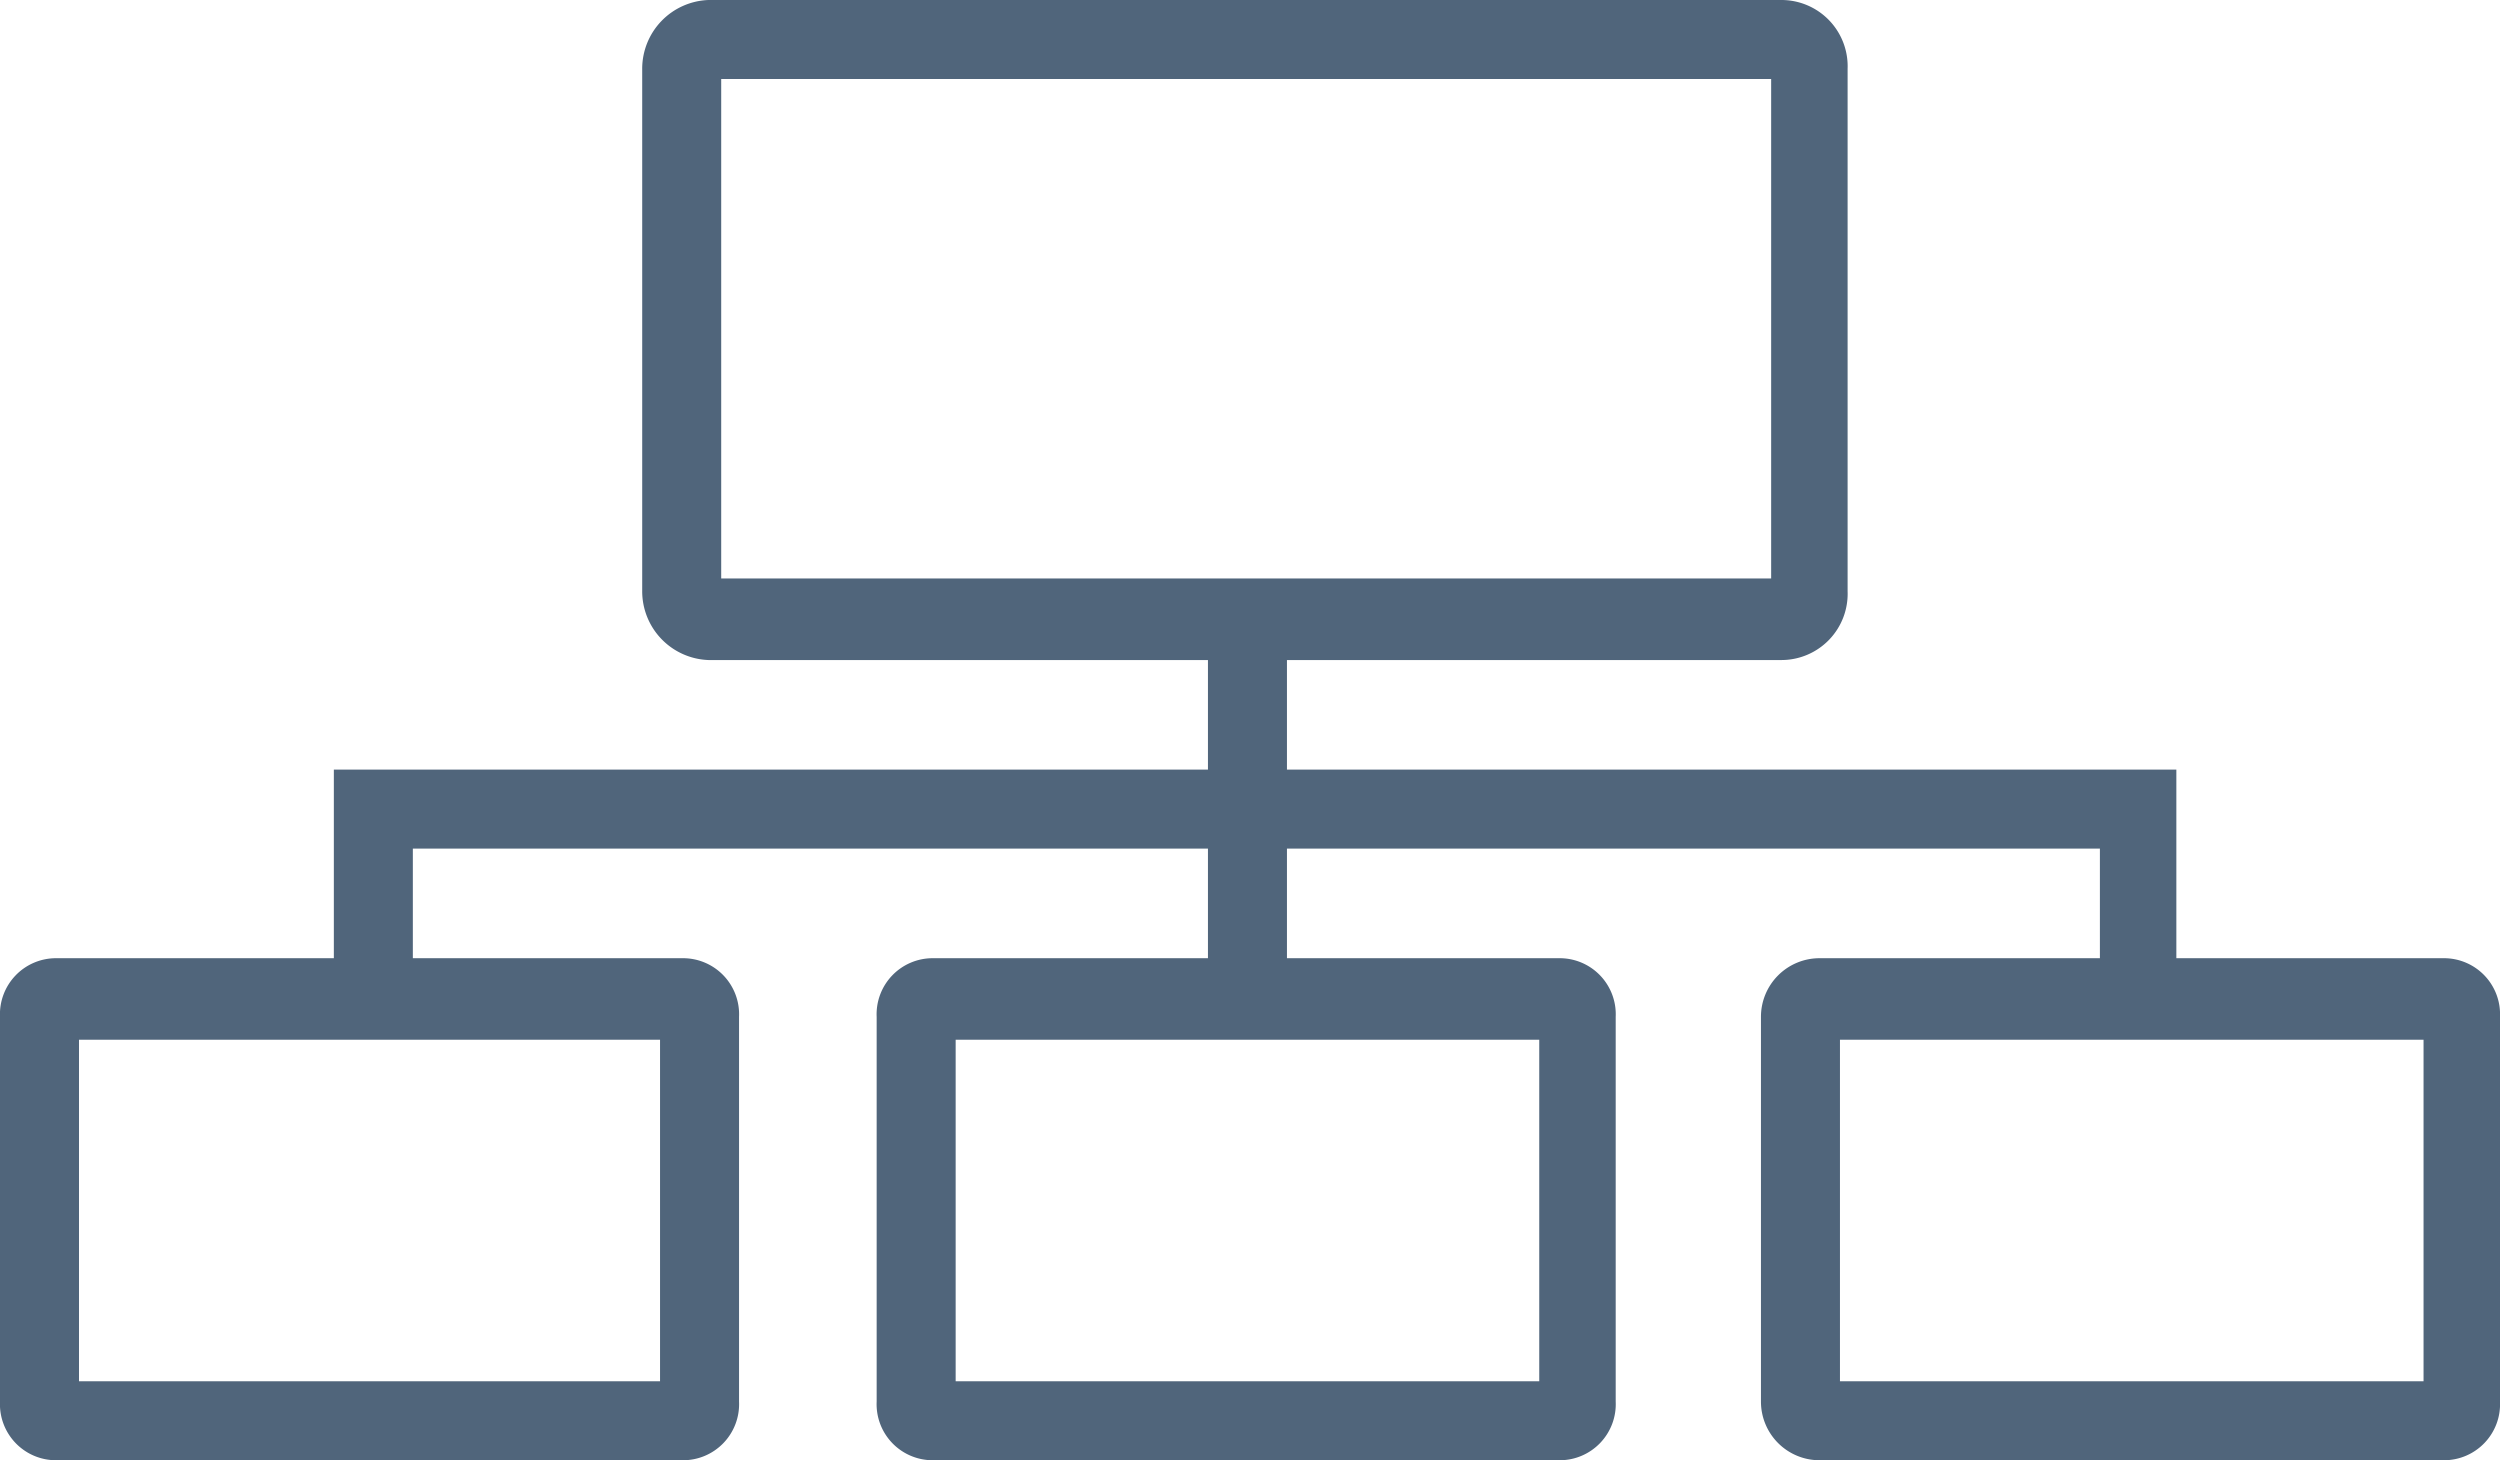 <svg id="Layer_1" data-name="Layer 1" xmlns="http://www.w3.org/2000/svg" viewBox="0 0 98.1 57.3"><defs><style>.cls-1{fill:#50657b;}</style></defs><title>icon-tree</title><path class="cls-1" d="M95.9,37.6H85.4V30.2H50.5V25.9H69.9a2.6,2.6,0,0,0,2.6-2.7V2.7A2.6,2.6,0,0,0,69.9,0H27.8a2.7,2.7,0,0,0-2.6,2.7V23.2a2.7,2.7,0,0,0,2.6,2.7H47.4v4.3H13.1v7.4H2.2A2.2,2.2,0,0,0,0,39.9V55a2.2,2.2,0,0,0,2.2,2.3H26.8A2.2,2.2,0,0,0,29,55V39.9a2.2,2.2,0,0,0-2.2-2.3H16.2V33.3H47.4v4.3H36.6a2.2,2.2,0,0,0-2.2,2.3V55a2.2,2.2,0,0,0,2.2,2.3H61.2A2.2,2.2,0,0,0,63.4,55V39.9a2.2,2.2,0,0,0-2.2-2.3H50.5V33.3H82.4v4.3h-11a2.3,2.3,0,0,0-2.3,2.3V55a2.3,2.3,0,0,0,2.3,2.3H95.9A2.2,2.2,0,0,0,98.1,55V39.9A2.2,2.2,0,0,0,95.9,37.6ZM37.5,54.2V40.8H60.4V54.2Zm-34.4,0V40.8H25.9V54.2ZM69.5,3.1V22.7H28.3V3.1ZM95.1,40.8V54.2H72.2V40.8Z"/></svg>